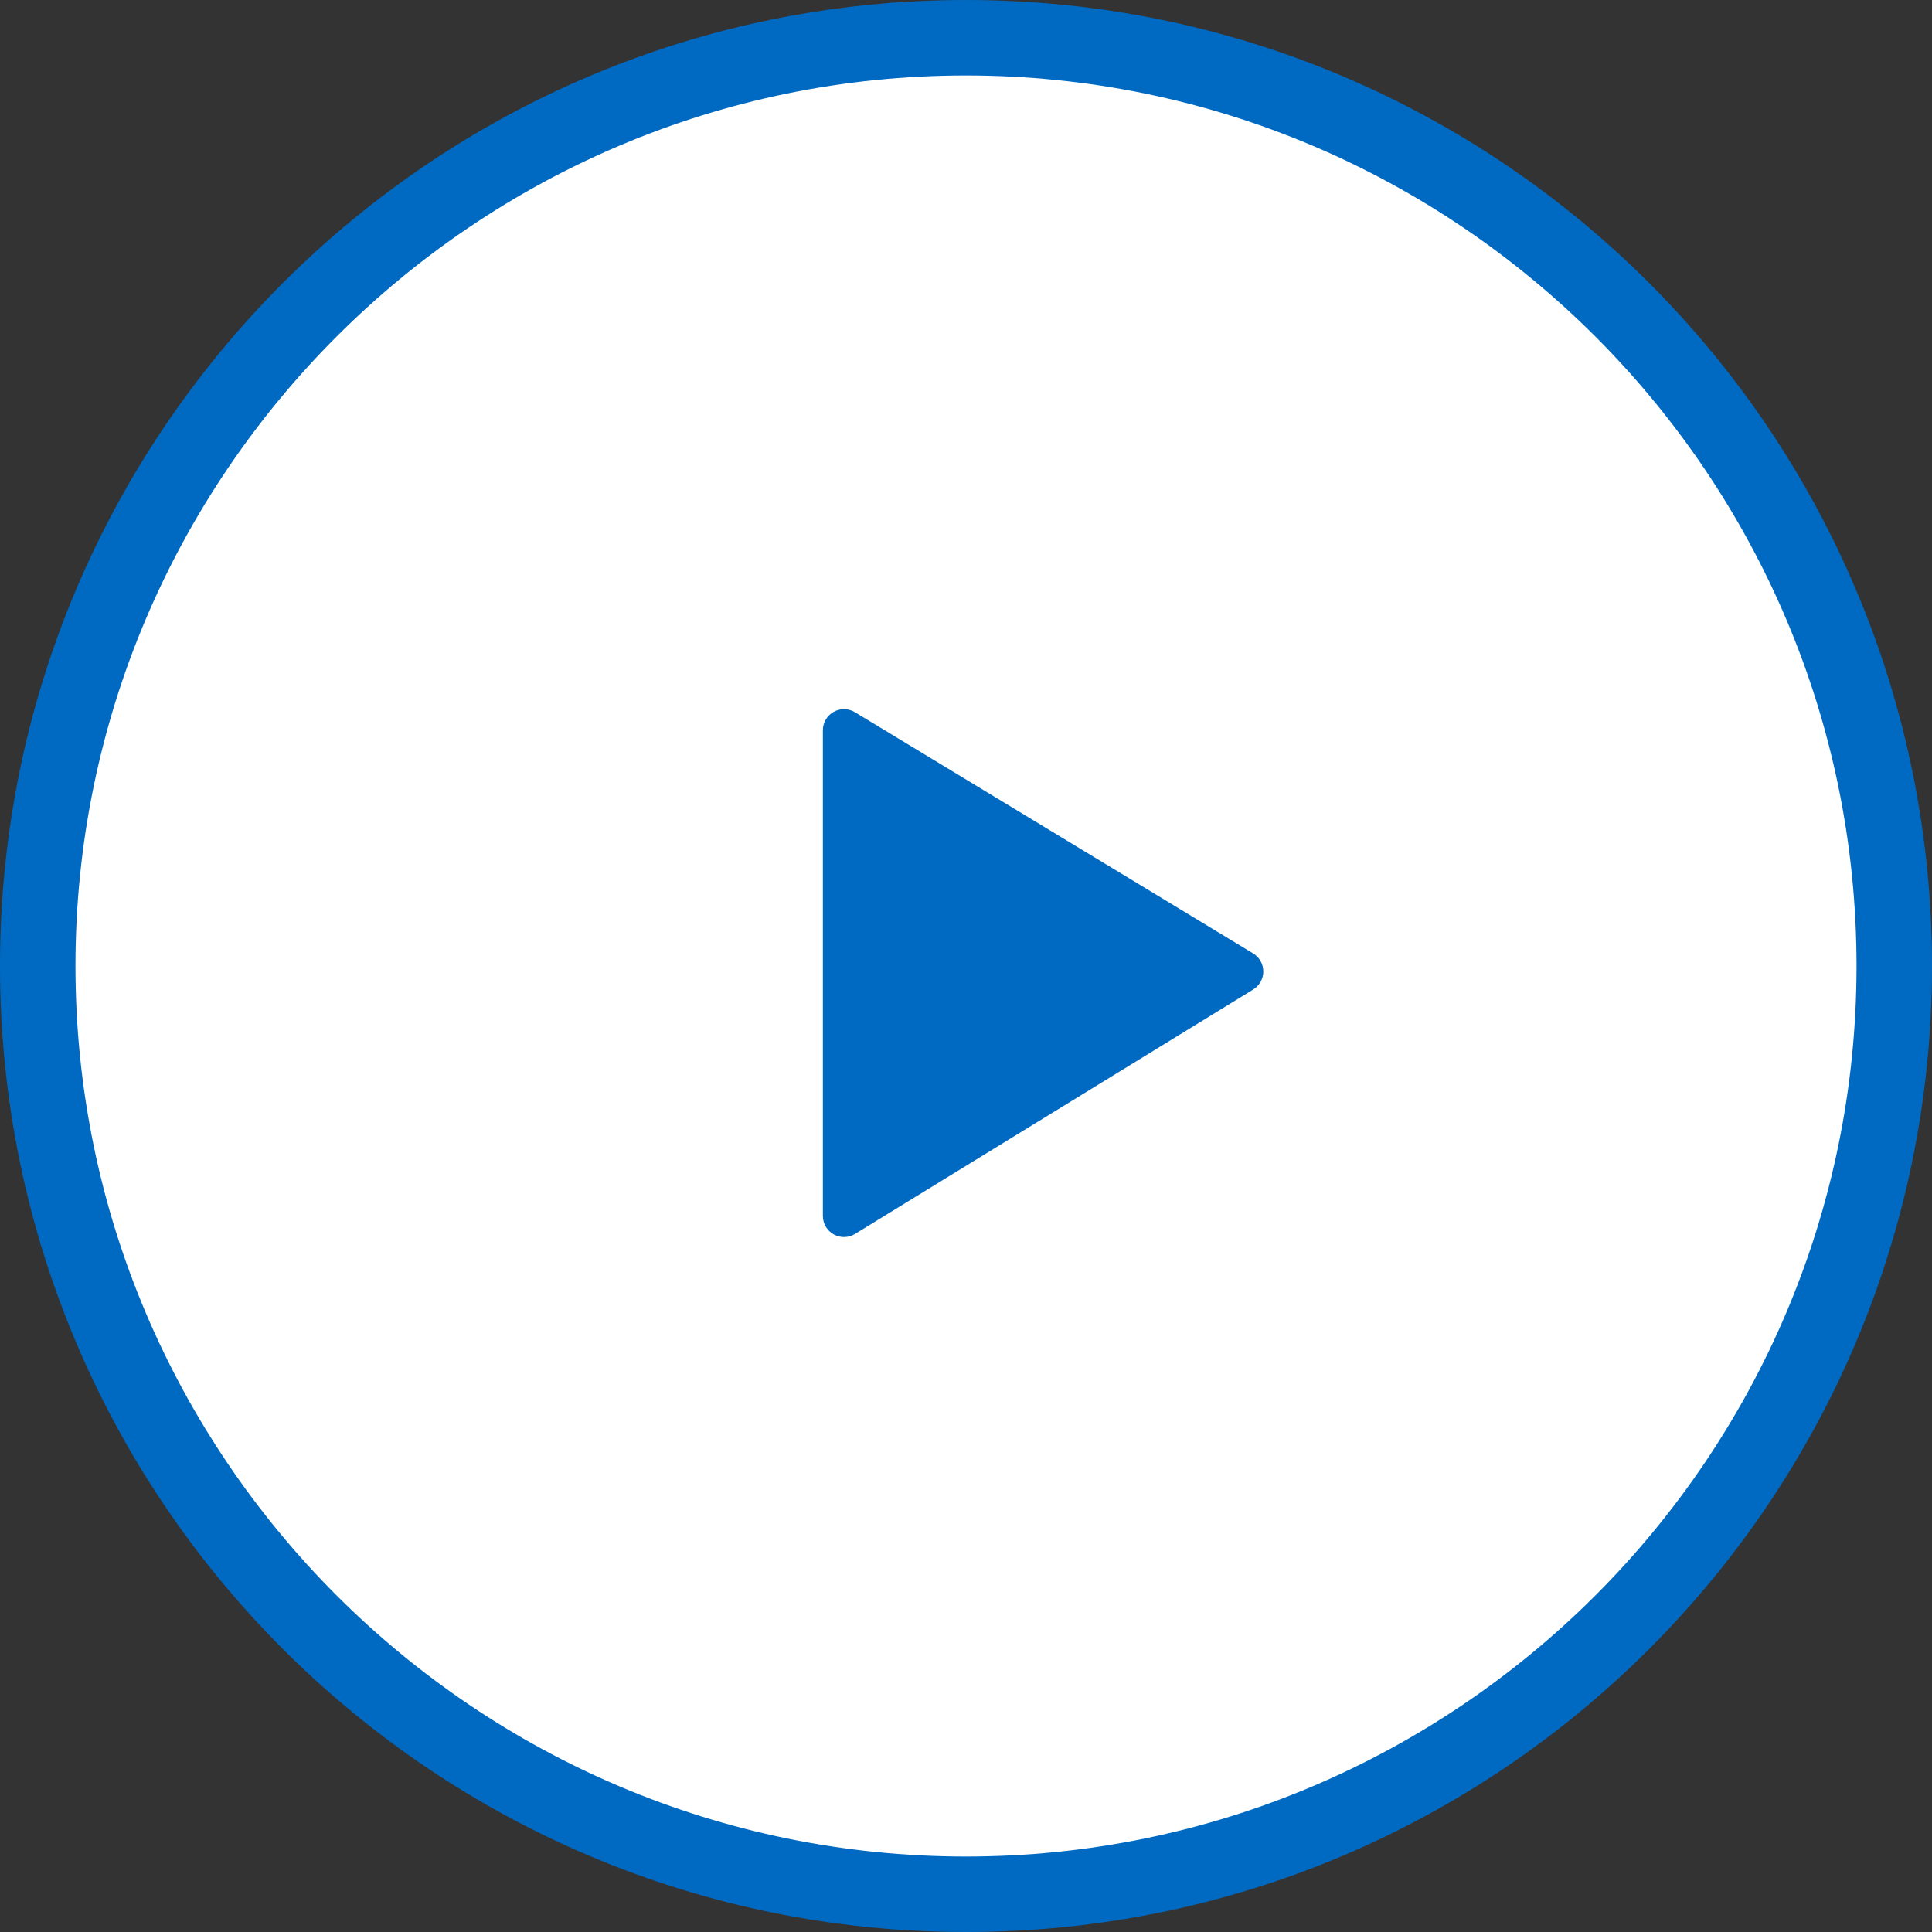 <svg width="83" height="83" viewBox="0 0 83 83" fill="none" xmlns="http://www.w3.org/2000/svg">
<rect x="0" y="0" width="83" height="83" fill="#333333" stroke="none"/>
<circle cx="42.053" cy="42.053" r="39.84" fill="white"/>
<path fill-rule="evenodd" clip-rule="evenodd" d="M41.5 0C18.58 0 0 18.58 0 41.5C0 64.42 18.58 83 41.5 83C64.42 83 83 64.42 83 41.5C83 18.58 64.42 0 41.5 0ZM41.5 79.758C20.404 79.758 3.242 62.596 3.242 41.5C3.242 20.404 20.404 3.242 41.5 3.242C62.596 3.242 79.758 20.404 79.758 41.5C79.758 62.596 62.596 79.758 41.5 79.758ZM36.734 53.01L53.84 42.509C54.109 42.343 54.273 42.049 54.272 41.732C54.271 41.416 54.105 41.123 53.834 40.959L36.729 30.597C36.448 30.427 36.098 30.422 35.813 30.583C35.528 30.743 35.351 31.046 35.351 31.373V52.237C35.351 52.565 35.528 52.869 35.815 53.029C36.102 53.19 36.454 53.182 36.734 53.01Z" fill="#006AC3"/>
</svg>
